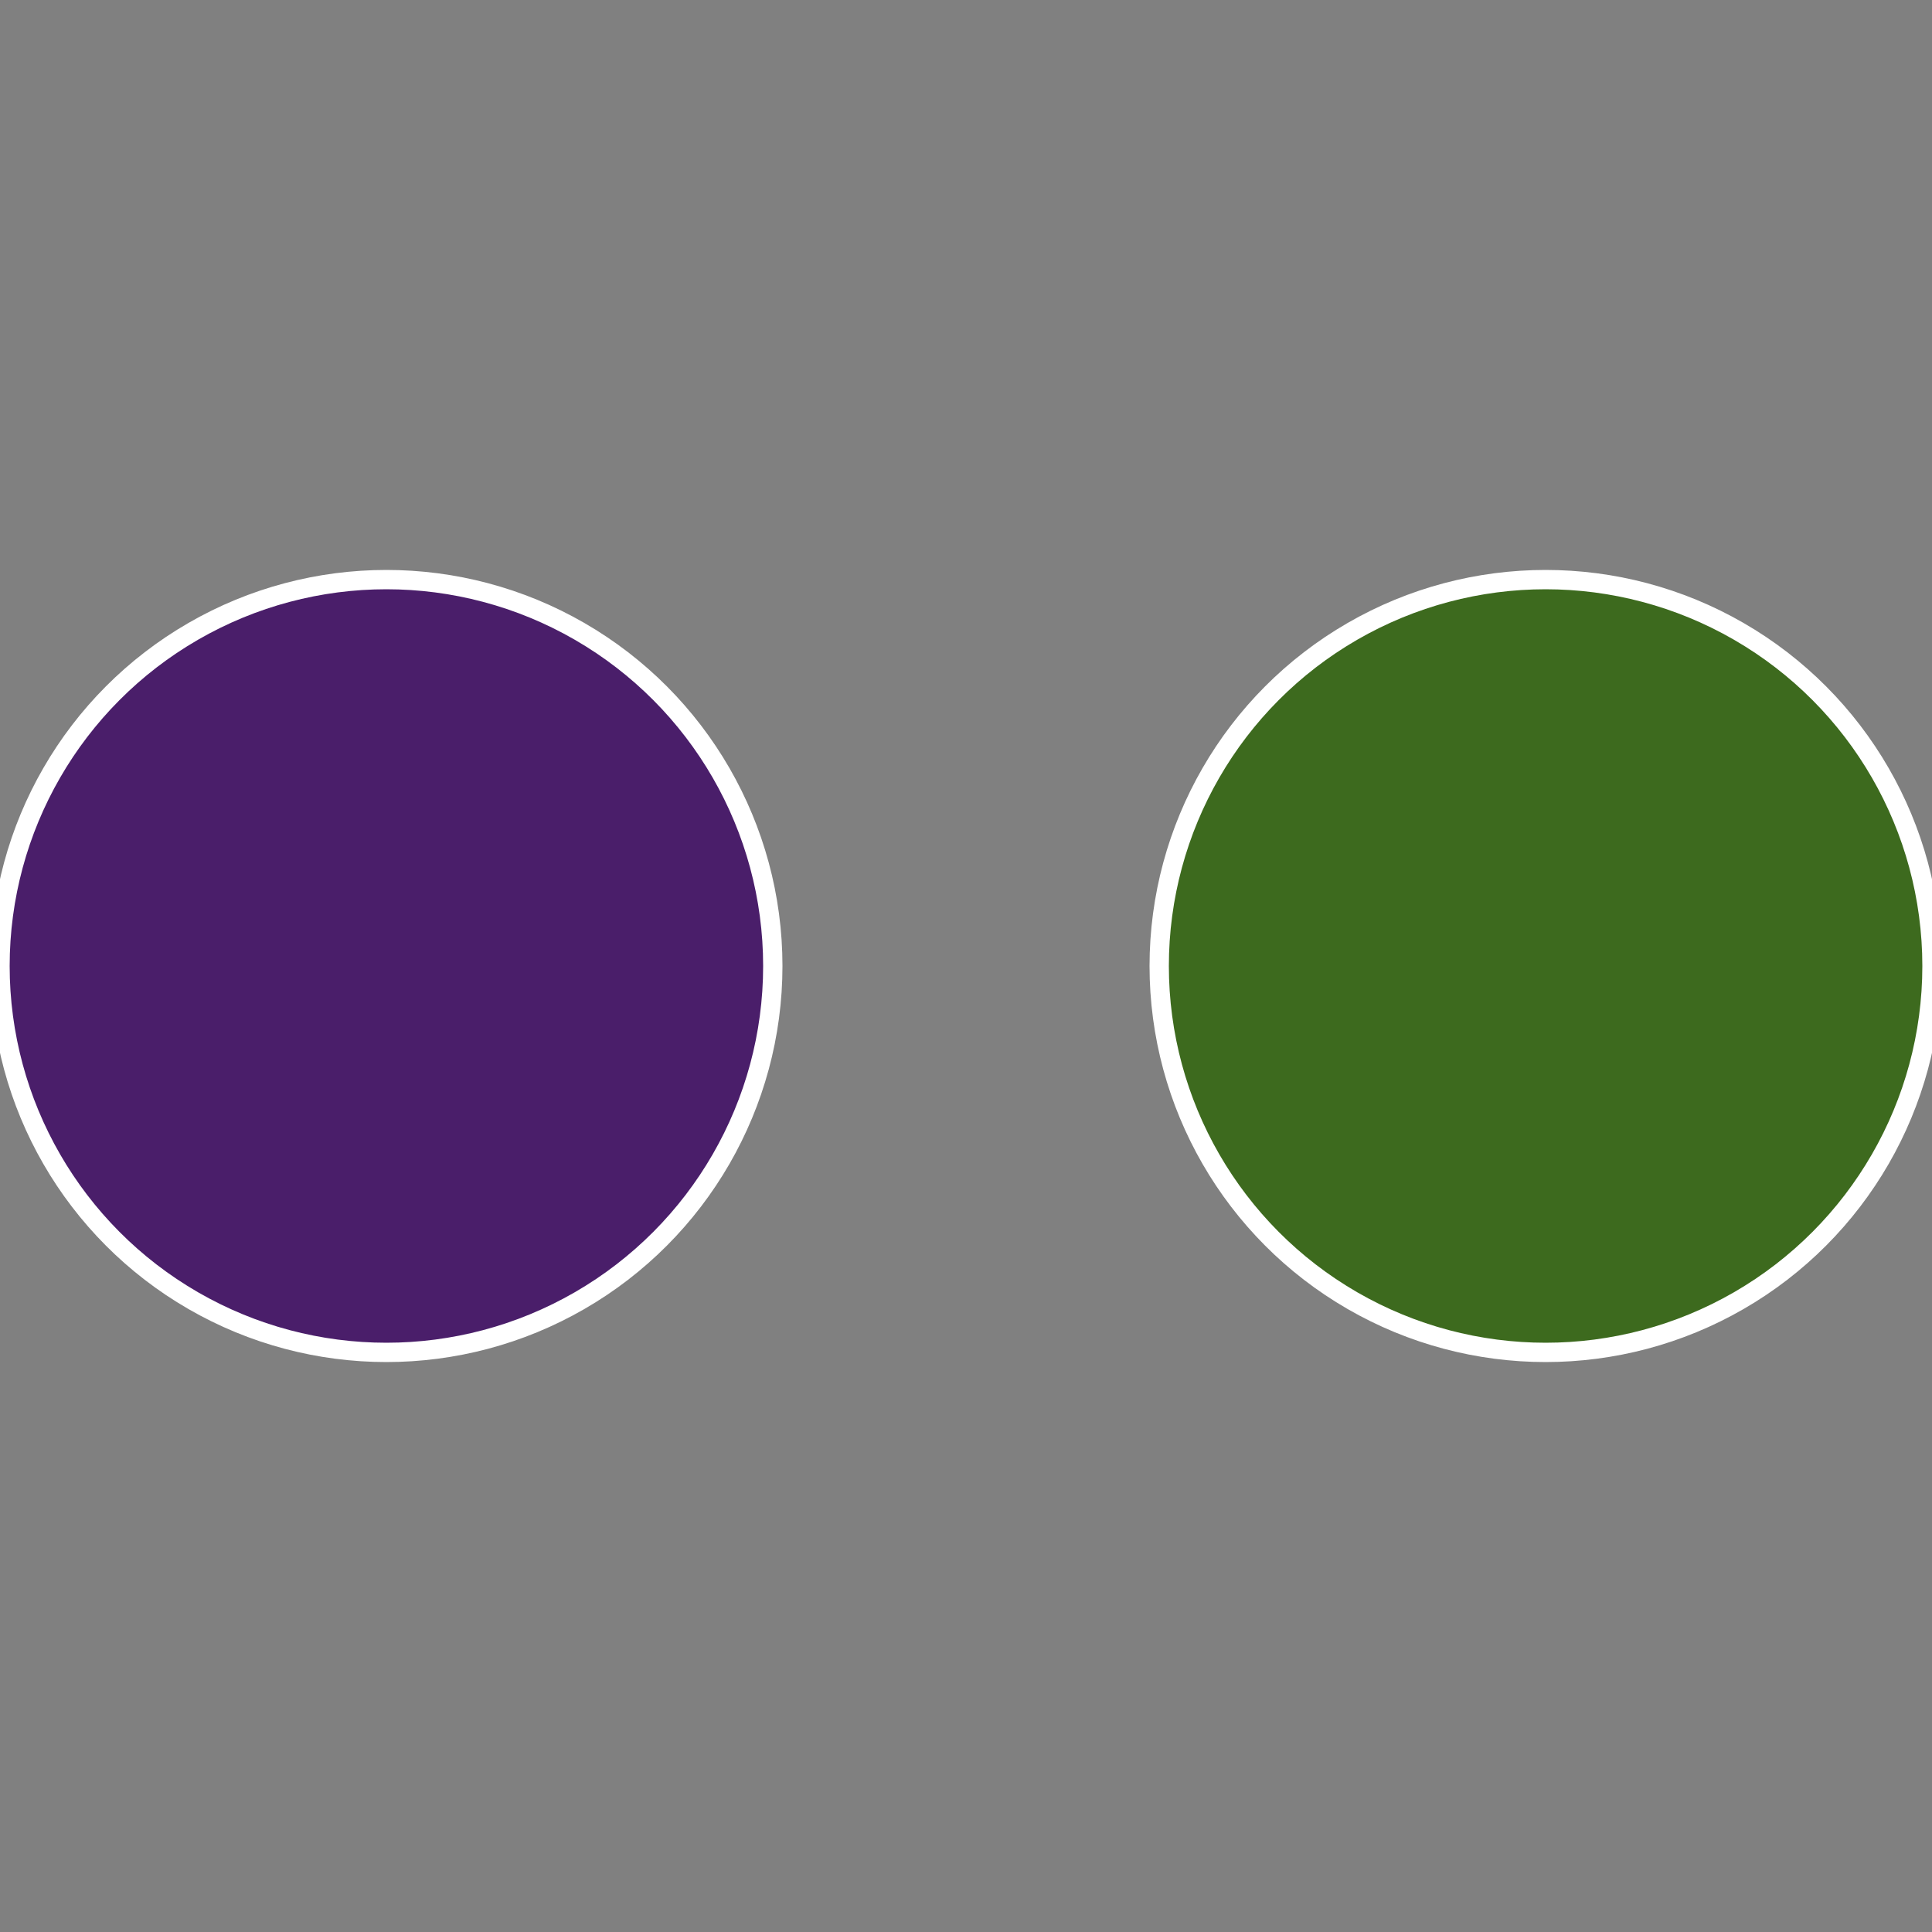 <?xml version="1.0" standalone="no"?>
<svg width="500" height="500" viewBox="-1 -1 2 2" xmlns="http://www.w3.org/2000/svg">
 
                <rect x="-1" y="-1" width="2" height="2" fill="#808080" stroke="none"/>
 
                <circle cx="0.6" cy="0" r="0.4" fill="#3d6a1e" stroke="#fff" stroke-width="1%" />
             
                <circle cx="-0.6" cy="7.3478807948841E-17" r="0.4" fill="#4a1e6a" stroke="#fff" stroke-width="1%" />
            </svg>
